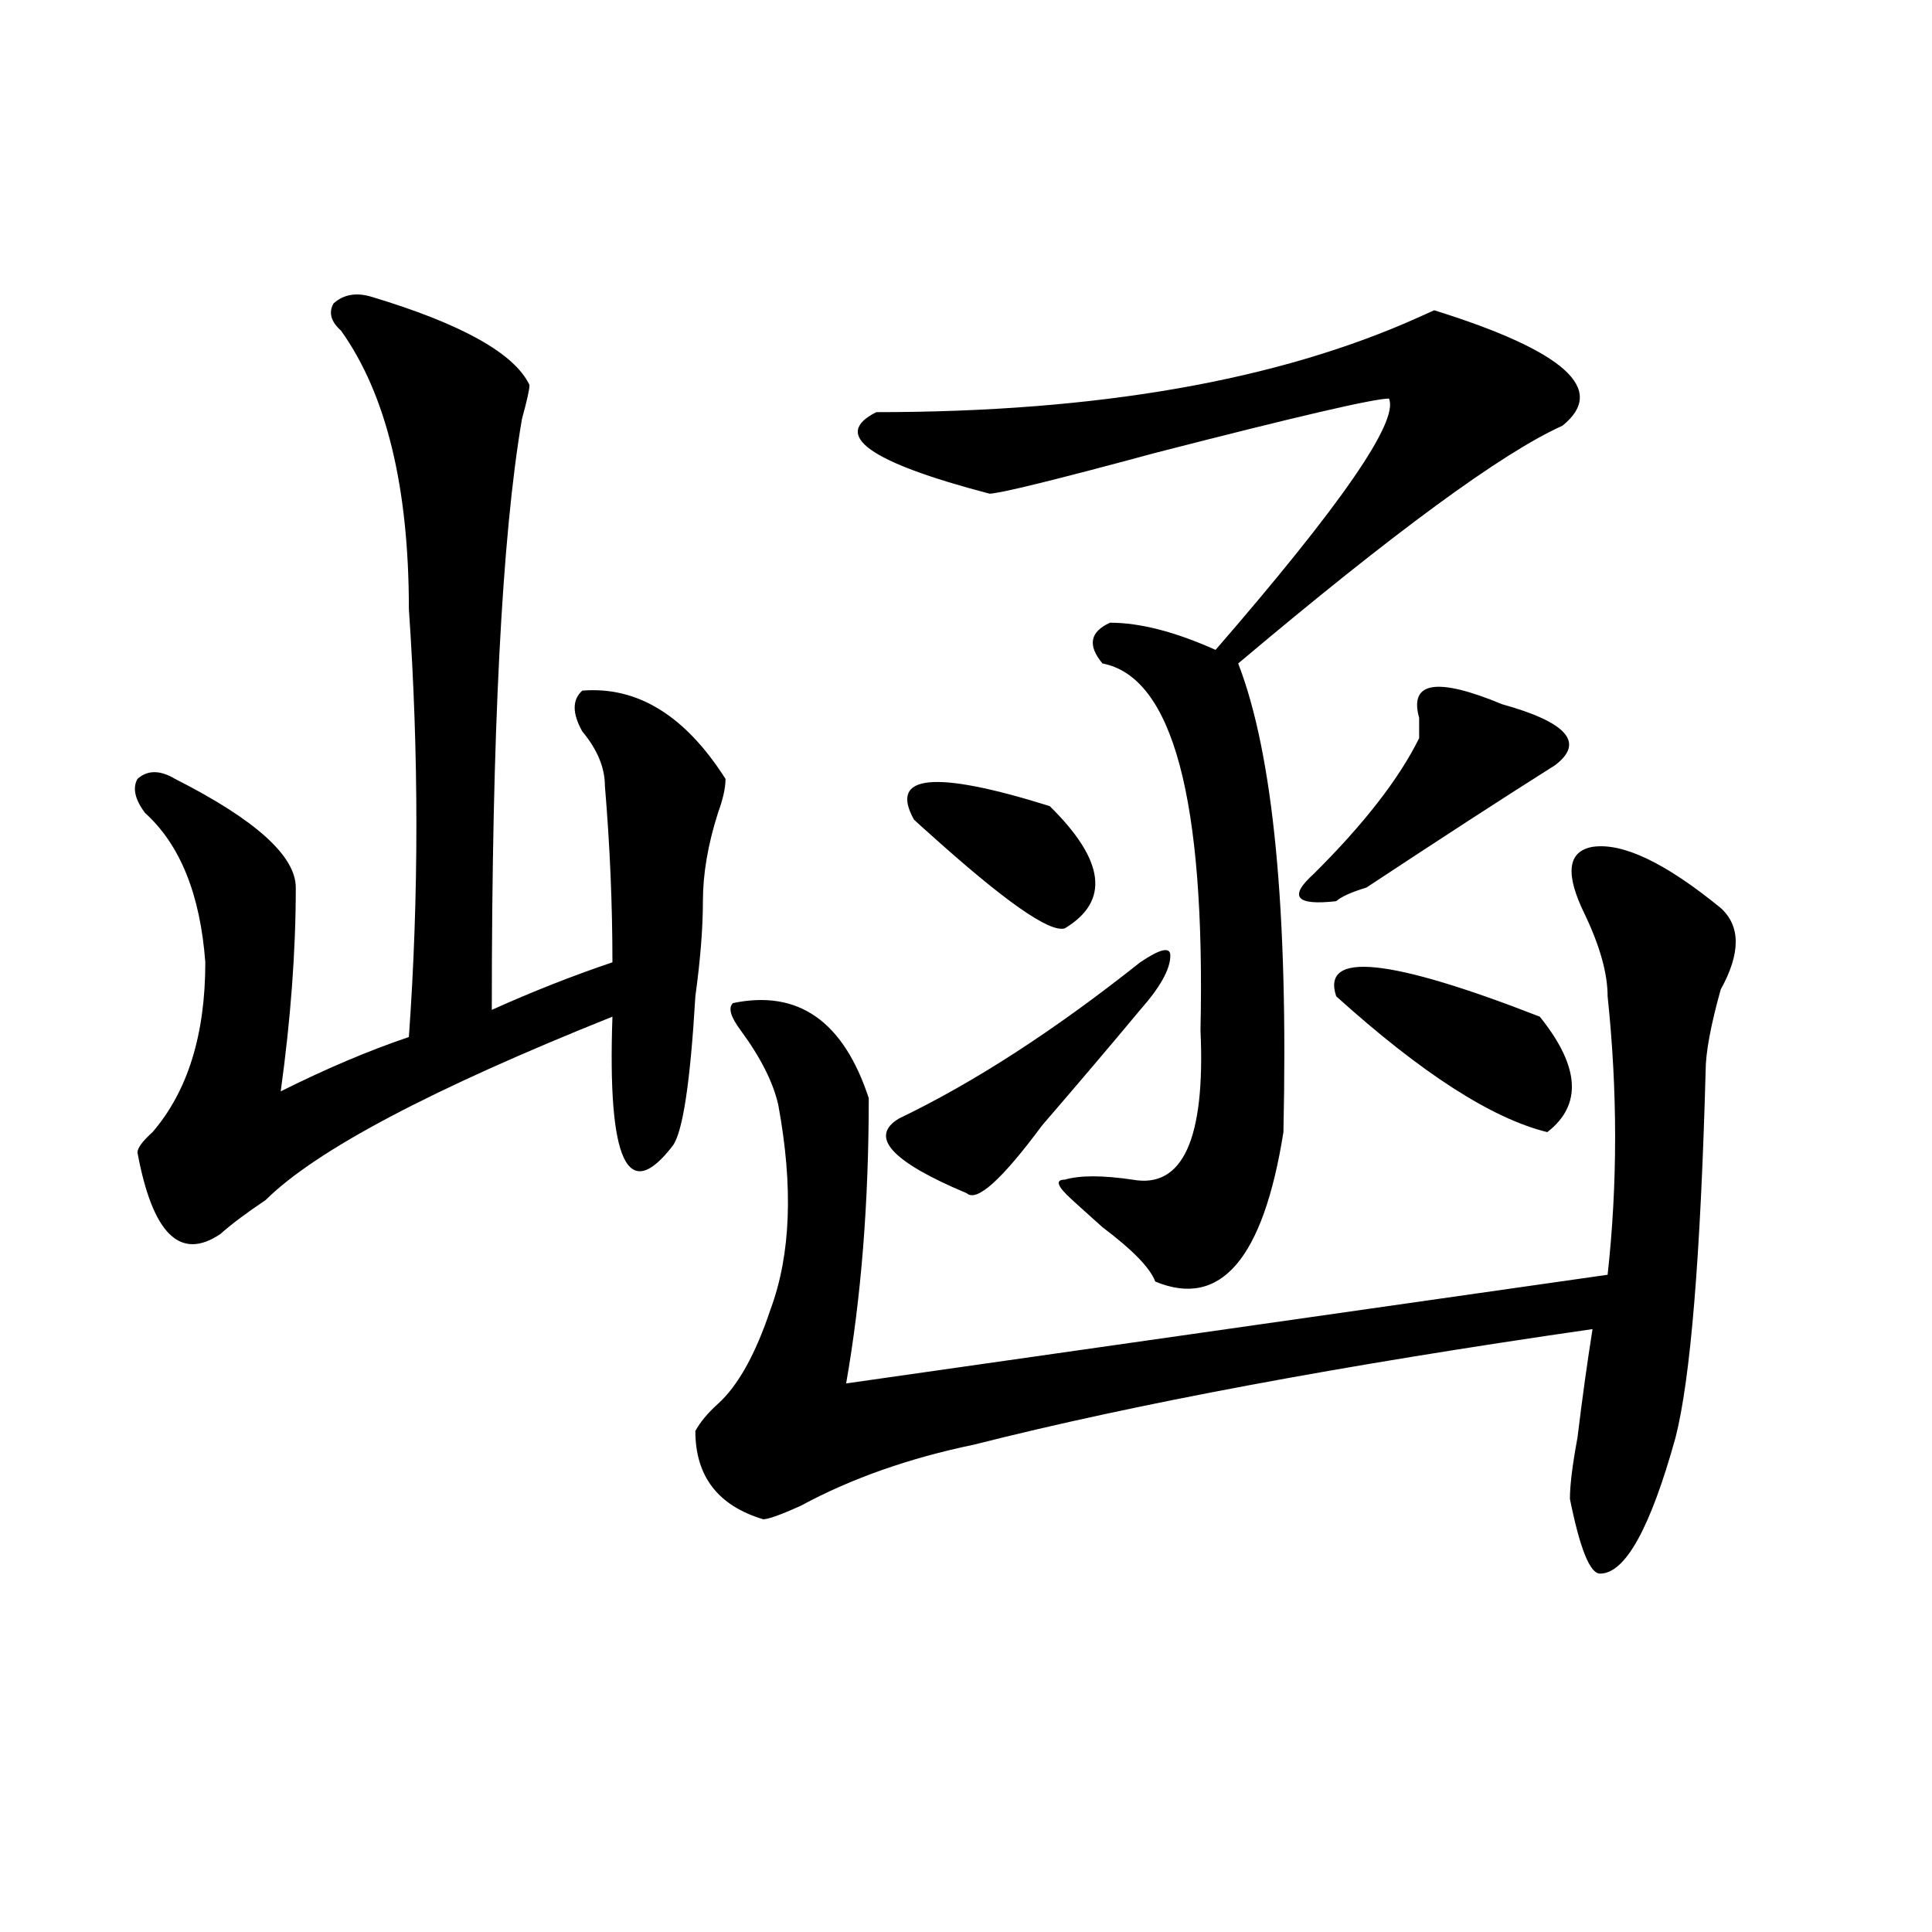 <?xml version="1.0" encoding="utf-8"?>
<!-- Generator: Adobe Illustrator 16.0.0, SVG Export Plug-In . SVG Version: 6.00 Build 0)  -->
<!DOCTYPE svg PUBLIC "-//W3C//DTD SVG 1.1//EN" "http://www.w3.org/Graphics/SVG/1.1/DTD/svg11.dtd">
<svg version="1.1" id="图层_1" xmlns="http://www.w3.org/2000/svg" xmlns:xlink="http://www.w3.org/1999/xlink" x="0px" y="0px"
	 width="1000px" height="1000px" viewBox="0 0 1000 1000" enable-background="new 0 0 1000 1000" xml:space="preserve">
<path d="M192.117,153.563c46.828,14.063,74.145,29.334,81.949,45.703c0,2.362-1.341,8.24-3.902,17.578
	c-10.427,60.975-15.609,162.928-15.609,305.859c20.792-9.338,41.585-17.578,62.438-24.609c0-30.432-1.341-60.919-3.902-91.406
	c0-9.338-3.902-18.731-11.707-28.125c-5.243-9.338-5.243-16.369,0-21.094c28.597-2.307,53.292,12.909,74.145,45.703
	c0,4.725-1.341,10.547-3.902,17.578c-5.243,16.425-7.805,31.641-7.805,45.703s-1.341,30.487-3.902,49.219
	c-2.622,44.55-6.524,70.313-11.707,77.344c-23.414,30.487-33.841,8.24-31.219-66.797c-93.656,37.519-153.532,69.159-179.508,94.922
	c-10.427,7.031-18.231,12.909-23.414,17.578c-20.853,14.063-35.121,0-42.926-42.188c0-2.307,2.562-5.822,7.805-10.547
	c18.171-21.094,27.316-50.372,27.316-87.891c-2.622-35.156-13.048-60.919-31.219-77.344c-5.243-7.031-6.524-12.854-3.902-17.578
	c5.183-4.669,11.707-4.669,19.512,0c41.585,21.094,62.438,39.881,62.438,56.25c0,32.85-2.622,68.006-7.805,105.469
	c23.414-11.7,45.487-21.094,66.34-28.125c5.183-72.619,5.183-146.447,0-221.484c0-63.281-11.707-111.291-35.121-144.141
	c-5.243-4.669-6.524-9.338-3.902-14.063C177.788,152.409,184.313,151.256,192.117,153.563z M824.297,438.328
	c15.609-2.307,37.683,8.24,66.34,31.641c10.366,9.394,10.366,23.456,0,42.188c-5.243,18.787-7.805,32.85-7.805,42.188
	c-2.622,96.131-7.805,159.412-15.609,189.844C854.175,791.1,841.187,814.5,828.199,814.5c-5.243,0-10.427-12.909-15.609-38.672
	c0-7.031,1.28-17.578,3.902-31.641c2.562-21.094,5.183-39.825,7.805-56.25c-130.118,18.787-236.763,38.672-319.992,59.766
	c-33.841,7.031-63.778,17.578-89.754,31.641c-10.427,4.725-16.95,7.031-19.512,7.031c-23.414-7.031-35.121-22.247-35.121-45.703
	c2.562-4.669,6.464-9.338,11.707-14.063c10.366-9.338,19.512-25.763,27.316-49.219c10.366-28.125,11.707-63.281,3.902-105.469
	c-2.622-11.7-9.146-24.609-19.512-38.672c-5.243-7.031-6.524-11.7-3.902-14.063c33.78-7.031,57.194,9.394,70.242,49.219
	c0,53.943-3.902,103.162-11.707,147.656l394.137-56.25c5.183-46.856,5.183-94.922,0-144.141c0-11.7-3.902-25.763-11.707-42.188
	C809.968,452.391,811.249,440.69,824.297,438.328z M808.688,220.359c-31.219,14.063-87.192,55.097-167.801,123.047
	c18.171,46.912,25.976,127.771,23.414,242.578c-10.427,65.644-32.56,91.406-66.34,77.344c-2.622-7.031-11.707-16.369-27.316-28.125
	c-7.805-7.031-13.048-11.7-15.609-14.063c-7.805-7.031-9.146-10.547-3.902-10.547c7.805-2.307,19.512-2.307,35.121,0
	c25.976,4.725,37.683-21.094,35.121-77.344c2.562-119.531-14.329-182.813-50.73-189.844c-7.805-9.338-6.524-16.369,3.902-21.094
	c15.609,0,33.78,4.725,54.633,14.063c64.999-74.981,94.937-118.322,89.754-130.078c-7.805,0-48.169,9.394-120.973,28.125
	c-52.071,14.063-80.669,21.094-85.852,21.094c-62.438-16.369-81.949-30.432-58.535-42.188c114.448,0,208.104-16.369,280.969-49.219
	l7.805-3.516C809.968,181.688,832.102,201.628,808.688,220.359z M590.156,498.094c10.366-7.031,15.609-8.185,15.609-3.516
	c0,7.031-5.243,16.425-15.609,28.125c-15.609,18.787-32.56,38.672-50.73,59.766c-20.853,28.125-33.841,39.881-39.023,35.156
	c-39.023-16.369-50.73-29.278-35.121-38.672C504.305,560.222,545.89,533.25,590.156,498.094z M473.086,424.266
	c-13.048-23.4,10.366-25.763,70.242-7.031c28.597,28.125,31.219,49.219,7.805,63.281c-7.805,2.362-31.219-14.063-70.242-49.219
	C478.269,428.99,475.647,426.628,473.086,424.266z M734.543,382.078c0-2.307,0-5.822,0-10.547
	c-5.243-18.731,9.085-21.094,42.926-7.031c33.78,9.394,42.926,19.94,27.316,31.641c-26.036,16.425-58.535,37.519-97.559,63.281
	c-7.805,2.362-13.048,4.725-15.609,7.031c-20.853,2.362-24.755-2.307-11.707-14.063
	C705.886,426.628,724.116,403.172,734.543,382.078z M796.98,526.219c20.792,25.818,22.073,45.703,3.902,59.766
	c-28.657-7.031-65.06-30.432-109.266-70.313C683.813,492.271,718.934,495.787,796.98,526.219z"/>
</svg>

